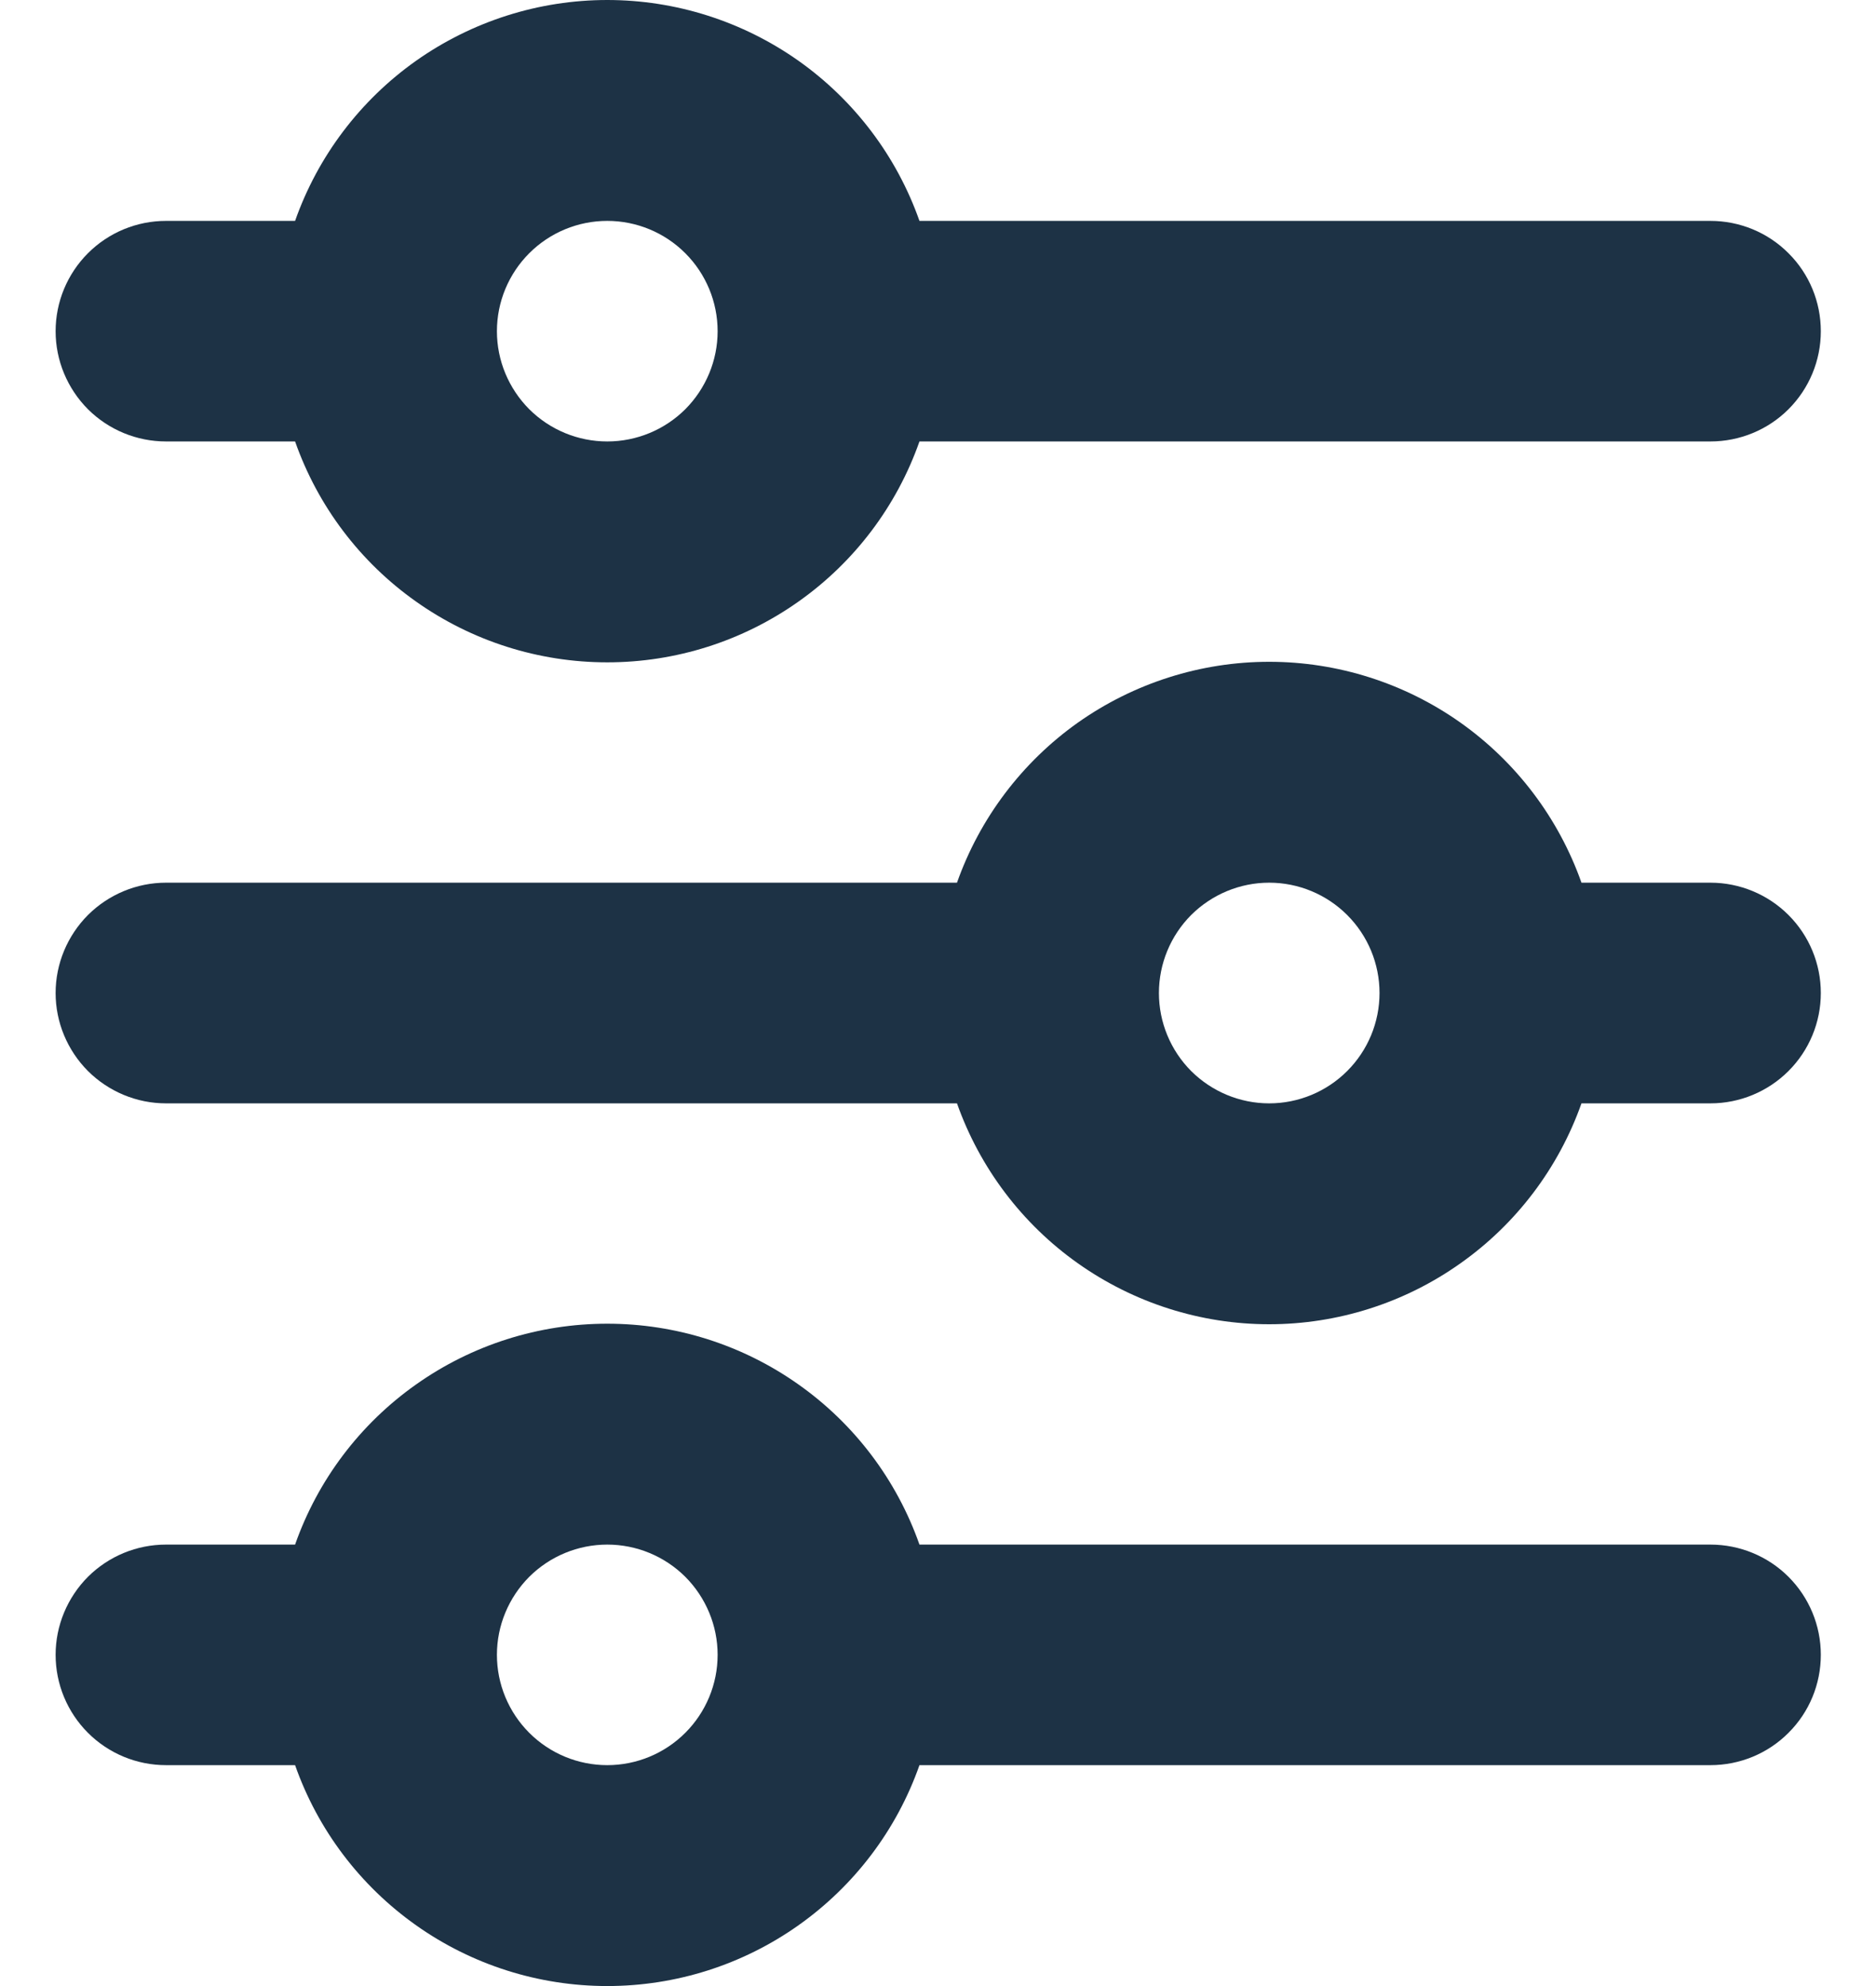 <svg width="17" height="18" viewBox="0 0 17 18" fill="none" xmlns="http://www.w3.org/2000/svg">
<path id="Vector" d="M5.503 2.002C5.238 2.002 4.984 2.107 4.796 2.295C4.609 2.482 4.503 2.736 4.503 3.002C4.503 3.267 4.609 3.521 4.796 3.709C4.984 3.896 5.238 4.001 5.503 4.001C5.768 4.001 6.022 3.896 6.21 3.709C6.397 3.521 6.503 3.267 6.503 3.002C6.503 2.736 6.397 2.482 6.21 2.295C6.022 2.107 5.768 2.002 5.503 2.002ZM2.674 2.002C2.88 1.417 3.263 0.91 3.77 0.551C4.277 0.193 4.882 0 5.503 0C6.124 0 6.729 0.193 7.236 0.551C7.743 0.91 8.126 1.417 8.332 2.002H15.5C15.765 2.002 16.02 2.107 16.207 2.295C16.395 2.482 16.5 2.736 16.5 3.002C16.5 3.267 16.395 3.521 16.207 3.709C16.02 3.896 15.765 4.001 15.5 4.001H8.332C8.126 4.587 7.743 5.094 7.236 5.452C6.729 5.811 6.124 6.003 5.503 6.003C4.882 6.003 4.277 5.811 3.77 5.452C3.263 5.094 2.88 4.587 2.674 4.001H1.504C1.239 4.001 0.985 3.896 0.797 3.709C0.61 3.521 0.504 3.267 0.504 3.002C0.504 2.736 0.61 2.482 0.797 2.295C0.985 2.107 1.239 2.002 1.504 2.002H2.674ZM11.501 8C11.236 8 10.982 8.106 10.794 8.293C10.607 8.481 10.502 8.735 10.502 9C10.502 9.265 10.607 9.519 10.794 9.707C10.982 9.894 11.236 10 11.501 10C11.767 10 12.021 9.894 12.208 9.707C12.396 9.519 12.501 9.265 12.501 9C12.501 8.735 12.396 8.481 12.208 8.293C12.021 8.106 11.767 8 11.501 8ZM8.672 8C8.879 7.415 9.262 6.908 9.768 6.549C10.275 6.191 10.881 5.998 11.501 5.998C12.122 5.998 12.728 6.191 13.234 6.549C13.741 6.908 14.124 7.415 14.331 8H15.5C15.765 8 16.02 8.106 16.207 8.293C16.395 8.481 16.5 8.735 16.5 9C16.5 9.265 16.395 9.519 16.207 9.707C16.02 9.894 15.765 10 15.5 10H14.331C14.124 10.585 13.741 11.092 13.234 11.45C12.728 11.809 12.122 12.002 11.501 12.002C10.881 12.002 10.275 11.809 9.768 11.45C9.262 11.092 8.879 10.585 8.672 10H1.504C1.239 10 0.985 9.894 0.797 9.707C0.61 9.519 0.504 9.265 0.504 9C0.504 8.735 0.61 8.481 0.797 8.293C0.985 8.106 1.239 8 1.504 8H8.672ZM5.503 13.999C5.238 13.999 4.984 14.104 4.796 14.291C4.609 14.479 4.503 14.733 4.503 14.998C4.503 15.264 4.609 15.518 4.796 15.705C4.984 15.893 5.238 15.998 5.503 15.998C5.768 15.998 6.022 15.893 6.21 15.705C6.397 15.518 6.503 15.264 6.503 14.998C6.503 14.733 6.397 14.479 6.21 14.291C6.022 14.104 5.768 13.999 5.503 13.999ZM2.674 13.999C2.88 13.413 3.263 12.906 3.77 12.548C4.277 12.189 4.882 11.997 5.503 11.997C6.124 11.997 6.729 12.189 7.236 12.548C7.743 12.906 8.126 13.413 8.332 13.999H15.5C15.765 13.999 16.02 14.104 16.207 14.291C16.395 14.479 16.5 14.733 16.5 14.998C16.5 15.264 16.395 15.518 16.207 15.705C16.02 15.893 15.765 15.998 15.5 15.998H8.332C8.126 16.584 7.743 17.09 7.236 17.449C6.729 17.808 6.124 18 5.503 18C4.882 18 4.277 17.808 3.77 17.449C3.263 17.09 2.88 16.584 2.674 15.998H1.504C1.239 15.998 0.985 15.893 0.797 15.705C0.61 15.518 0.504 15.264 0.504 14.998C0.504 14.733 0.61 14.479 0.797 14.291C0.985 14.104 1.239 13.999 1.504 13.999H2.674Z" fill="#1D3245"/>
</svg>
